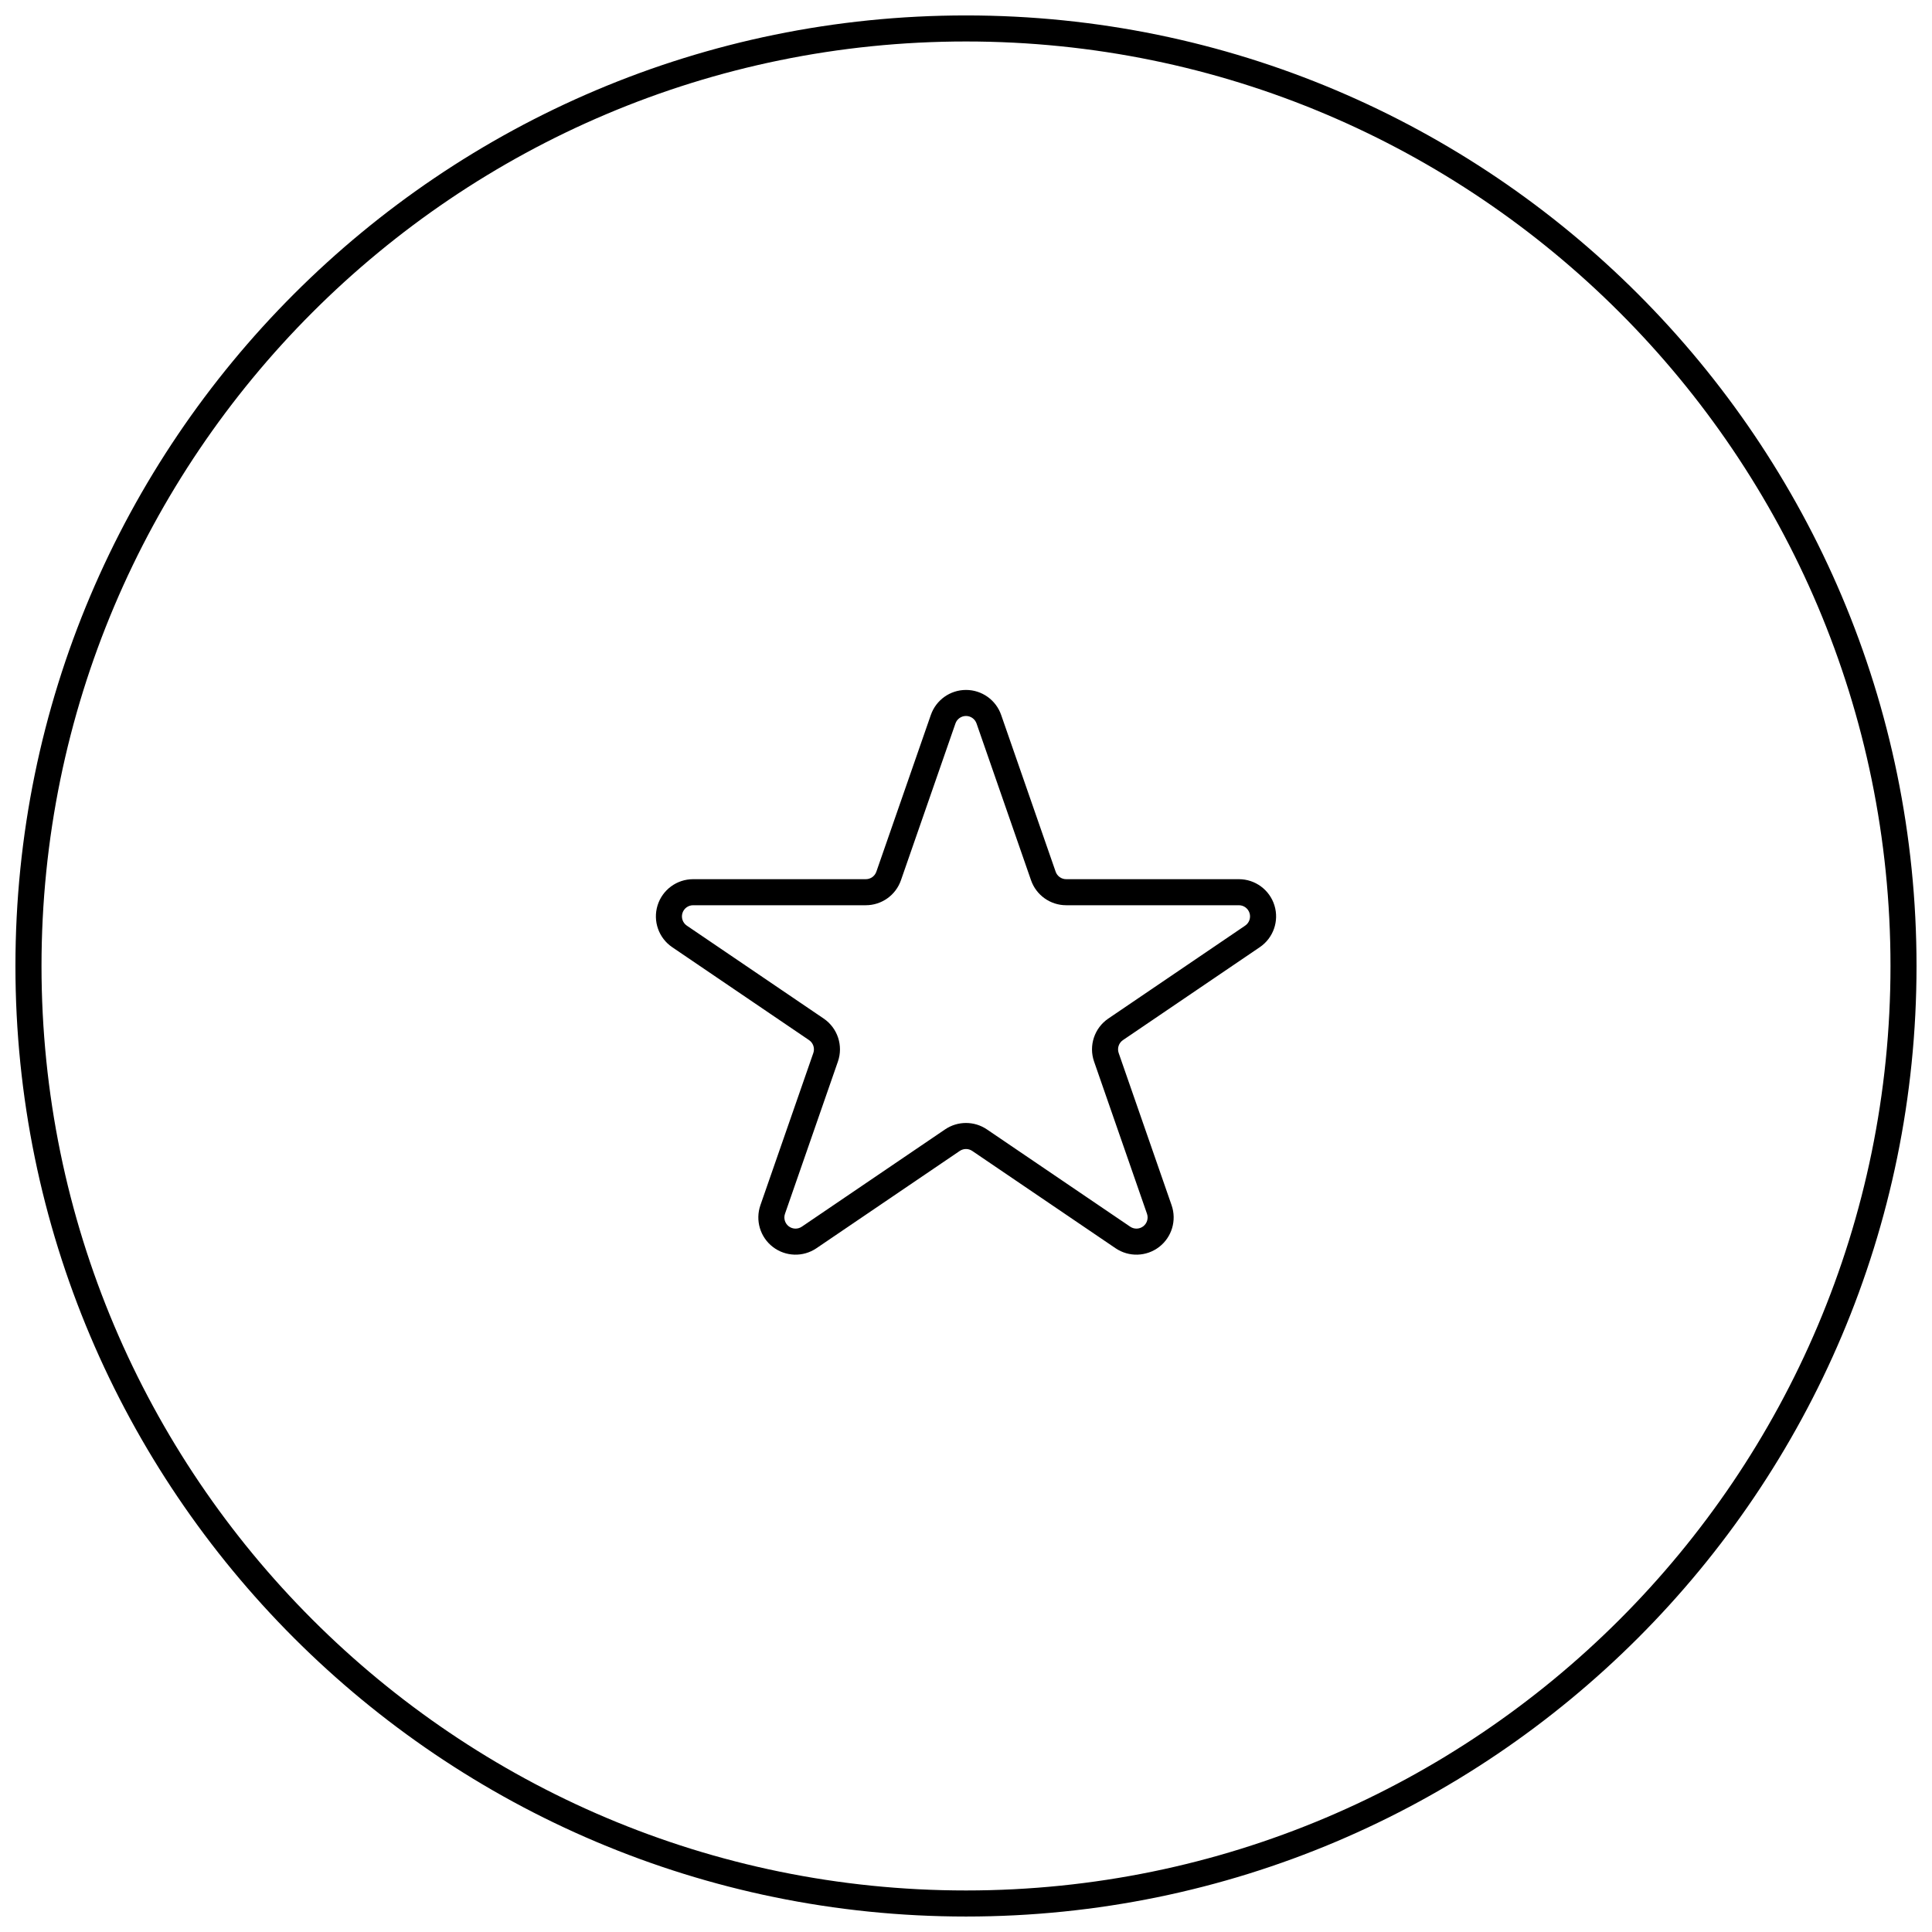 <?xml version="1.0" encoding="UTF-8"?>
<!-- Uploaded to: ICON Repo, www.iconrepo.com, Generator: ICON Repo Mixer Tools -->
<svg width="800px" height="800px" version="1.1" viewBox="144 144 512 512" xmlns="http://www.w3.org/2000/svg">
 <defs>
  <clipPath id="a">
   <path d="m148.09 148.09h503.81v503.81h-503.81z"/>
  </clipPath>
 </defs>
 <g clip-path="url(#a)">
  <path d="m400 148.09c-139.03 0-251.91 112.88-251.91 251.91 0 139.03 112.88 251.9 251.91 251.9 139.03 0 251.9-112.88 251.9-251.9 0-139.03-112.88-251.91-251.9-251.91zm0 6.902c135.22 0 245 109.78 245 245 0 135.22-109.78 245-245 245-135.22 0-245-109.78-245-245 0-135.22 109.78-245 245-245zm-9.316 178.47c-4.926 14.172-11.523 33.148-14.441 41.543-0.414 1.191-1.535 1.988-2.797 1.988h-45.762c-4.332 0-8.156 2.824-9.43 6.965-1.27 4.137 0.305 8.625 3.887 11.055 12.637 8.582 28.824 19.574 36.262 24.625 1.109 0.754 1.574 2.156 1.133 3.422-2.914 8.383-9.199 26.461-14.023 40.336-1.395 4.019-0.062 8.477 3.312 11.066 3.375 2.586 8.027 2.723 11.543 0.332 13.062-8.871 30.527-20.73 37.969-25.781 1.004-0.684 2.32-0.684 3.324 0 7.441 5.051 24.906 16.91 37.969 25.781 3.519 2.391 8.168 2.254 11.543-0.332 3.375-2.59 4.707-7.047 3.312-11.066-4.824-13.875-11.109-31.953-14.023-40.336-0.441-1.266 0.023-2.668 1.133-3.422 7.438-5.051 23.625-16.043 36.262-24.625 3.582-2.43 5.16-6.918 3.887-11.055-1.273-4.141-5.098-6.965-9.426-6.965h-45.766c-1.262 0-2.383-0.797-2.797-1.988-2.918-8.395-9.516-27.371-14.441-41.543-1.379-3.965-5.117-6.621-9.312-6.621-4.199 0-7.938 2.656-9.316 6.621zm6.519 2.266c0.414-1.188 1.535-1.988 2.797-1.988 1.258 0 2.379 0.801 2.793 1.988 4.93 14.172 11.523 33.148 14.441 41.543 1.379 3.969 5.117 6.625 9.316 6.625h45.766c1.301 0 2.445 0.848 2.828 2.09 0.383 1.242-0.09 2.59-1.168 3.32-12.633 8.578-28.82 19.57-36.258 24.621-3.695 2.508-5.242 7.184-3.777 11.398 2.914 8.383 9.199 26.461 14.023 40.34 0.418 1.203 0.02 2.543-0.992 3.32-1.016 0.777-2.41 0.816-3.465 0.098-13.062-8.867-30.527-20.727-37.969-25.781-3.344-2.269-7.738-2.269-11.082 0-7.441 5.055-24.902 16.914-37.965 25.781-1.059 0.719-2.453 0.68-3.469-0.098-1.012-0.777-1.41-2.117-0.992-3.32 4.824-13.879 11.109-31.957 14.023-40.34 1.465-4.215-0.082-8.891-3.773-11.398-7.438-5.051-23.629-16.043-36.262-24.621-1.078-0.73-1.551-2.078-1.168-3.32 0.383-1.242 1.531-2.09 2.832-2.09h45.762c4.199 0 7.938-2.656 9.316-6.625z" fill-rule="evenodd"/>
 </g>
</svg>